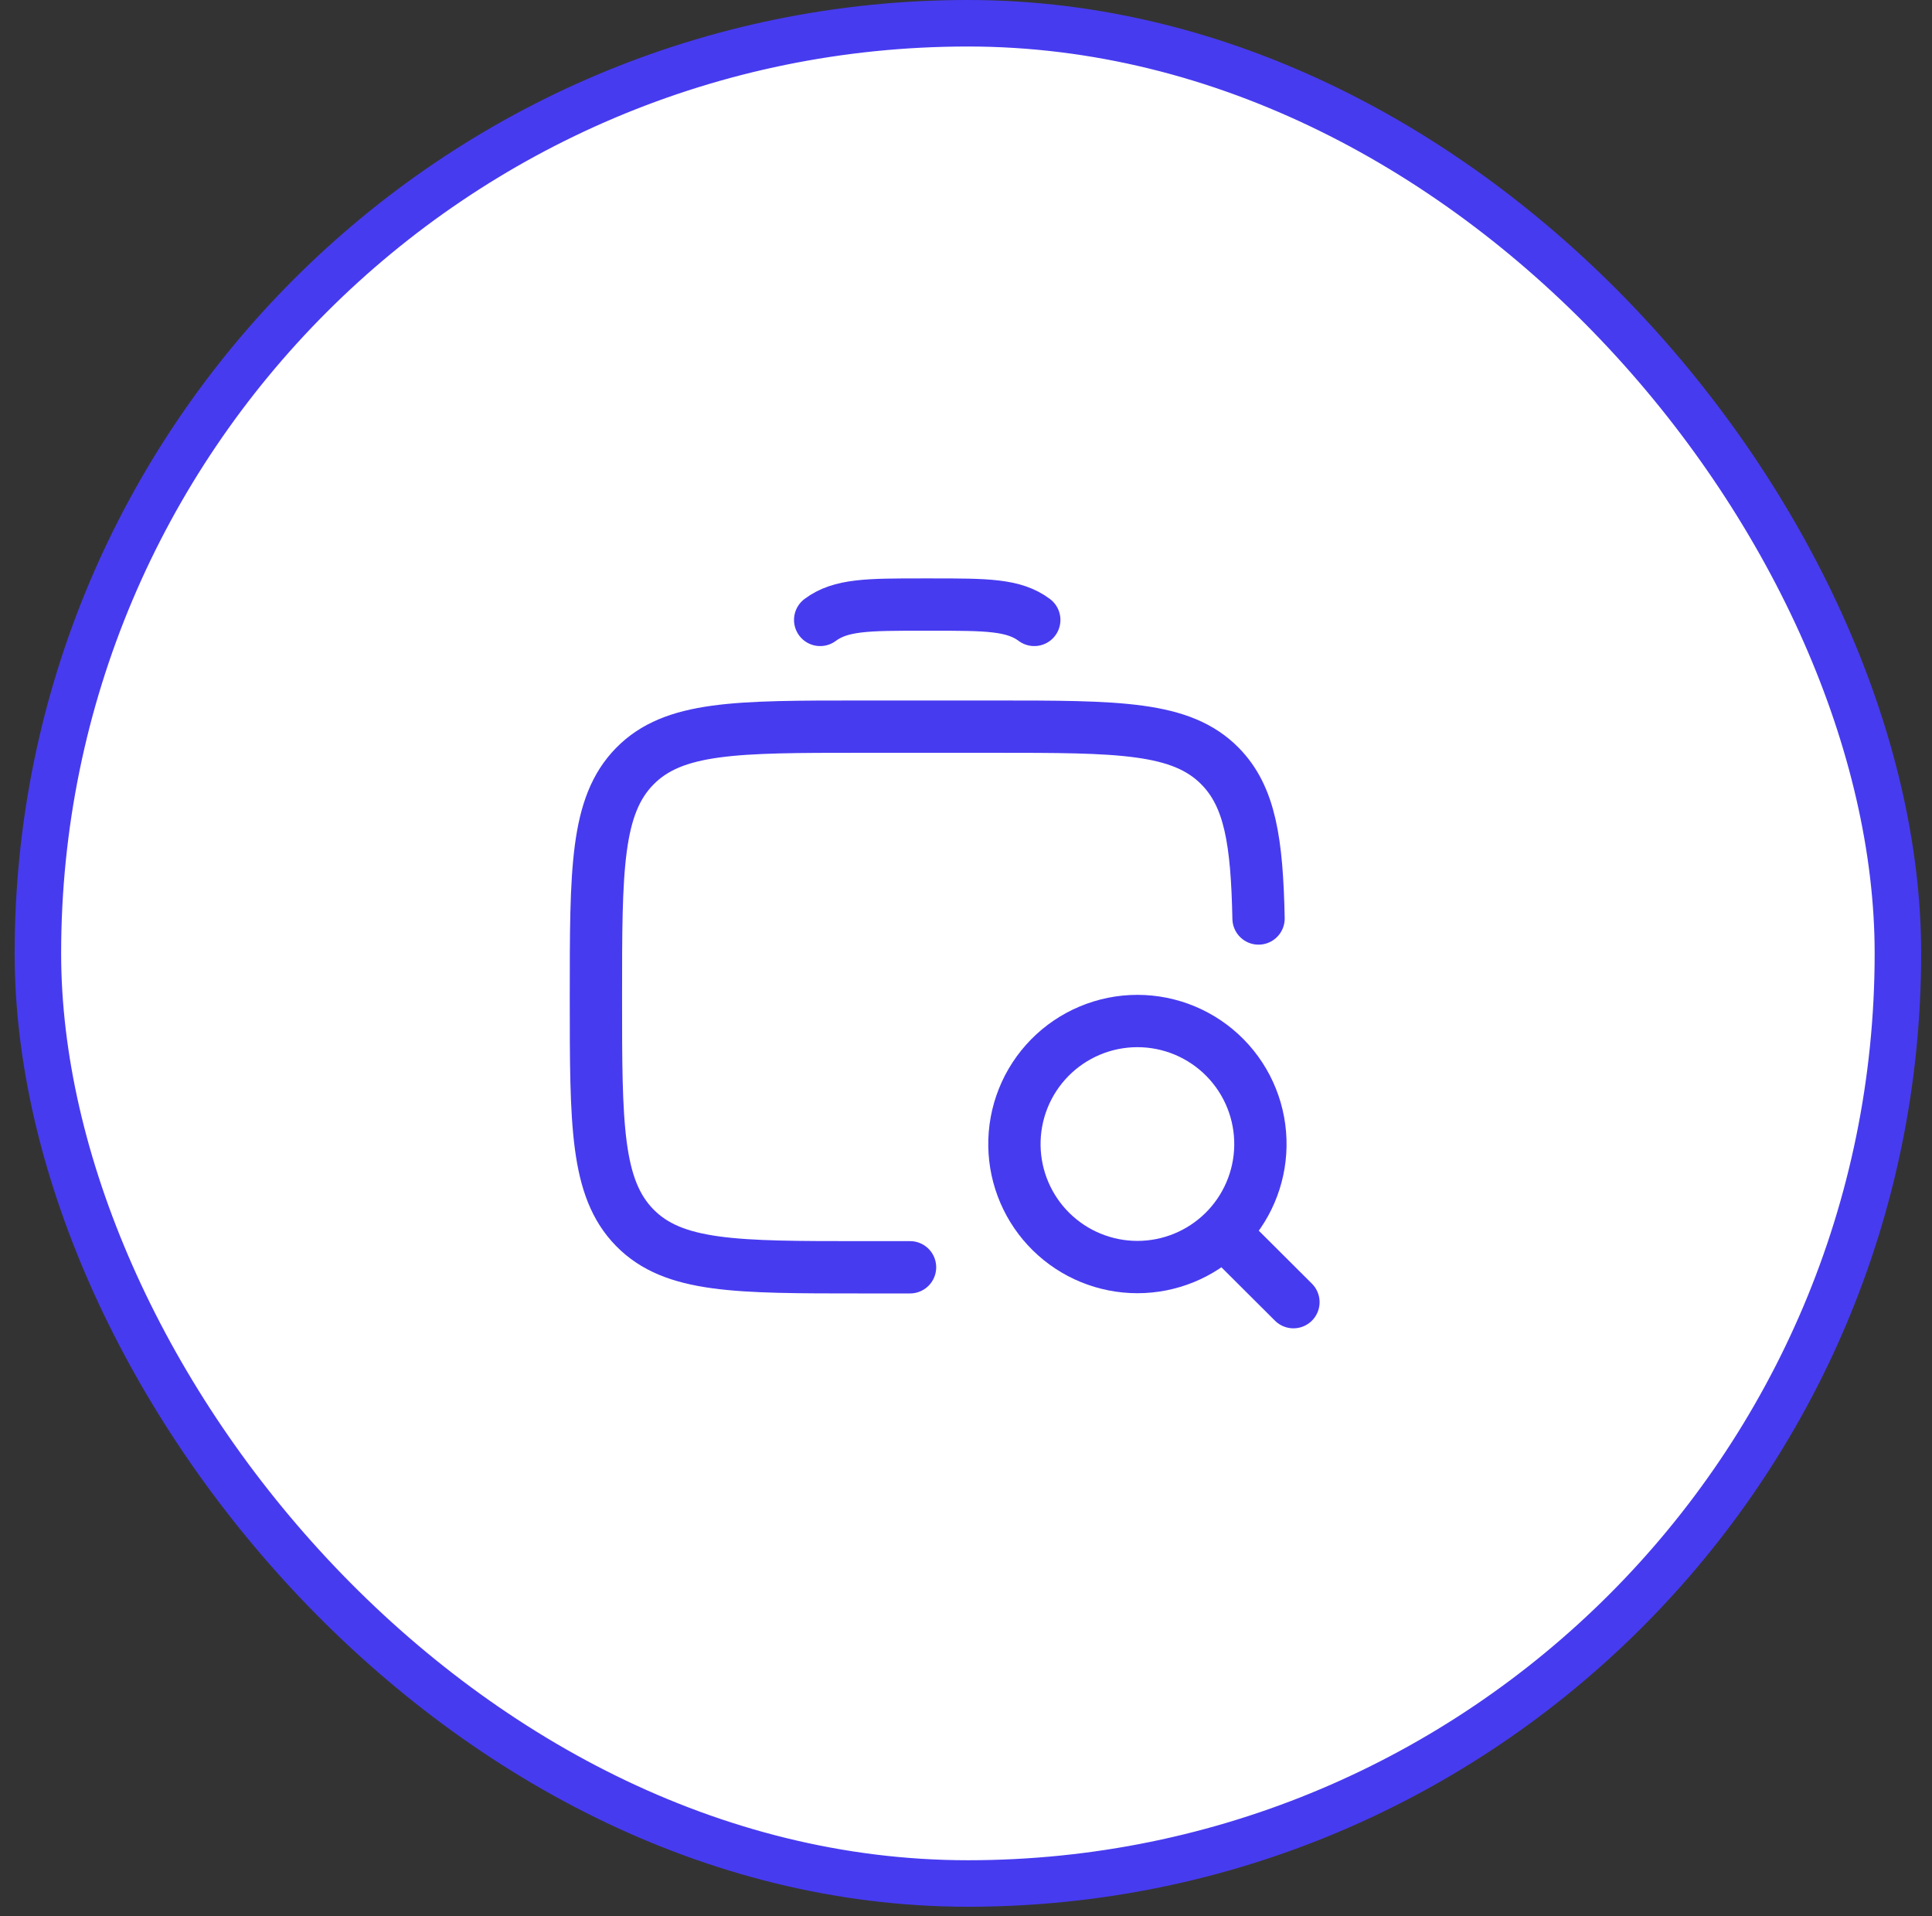 <svg width="119" height="118" viewBox="0 0 119 118" fill="none" xmlns="http://www.w3.org/2000/svg">
<rect x="0" y="0" width="119" height="118" fill="#333333" stroke="none"/>
<rect x="2.334" y="1.432" width="114.566" height="114.566" rx="57.283" fill="white"/>
<rect x="2.334" y="1.432" width="114.566" height="114.566" rx="57.283" stroke="#473BF0" stroke-width="2.864"/>
<path d="M56.053 78.048H53.041C45.34 78.048 41.491 78.048 39.098 75.61C36.705 73.172 36.705 69.247 36.705 61.4C36.705 53.553 36.705 49.628 39.098 47.19C41.491 44.752 45.34 44.752 53.041 44.752H61.211C68.912 44.752 72.763 44.752 75.156 47.19C76.997 49.065 77.421 51.821 77.519 56.567" stroke="#473BF0" stroke-width="3.222" stroke-linecap="round" stroke-linejoin="round"/>
<path d="M75.408 75.949L79.668 80.196M63.705 38.179C62.438 37.233 60.758 37.233 57.392 37.233H56.827C53.465 37.233 51.783 37.233 50.518 38.179M77.633 70.585C77.65 69.58 77.467 68.581 77.094 67.647C76.721 66.713 76.165 65.863 75.46 65.145C74.755 64.428 73.914 63.859 72.987 63.47C72.059 63.081 71.064 62.881 70.058 62.881C69.052 62.881 68.057 63.081 67.129 63.47C66.202 63.859 65.361 64.428 64.656 65.145C63.951 65.863 63.395 66.713 63.022 67.647C62.649 68.581 62.466 69.58 62.483 70.585C62.516 72.572 63.329 74.466 64.746 75.86C66.163 77.253 68.071 78.034 70.058 78.034C72.045 78.034 73.953 77.253 75.37 75.86C76.787 74.466 77.6 72.572 77.633 70.585Z" stroke="#473BF0" stroke-width="3.222" stroke-linecap="round" stroke-linejoin="round"/>
</svg>
